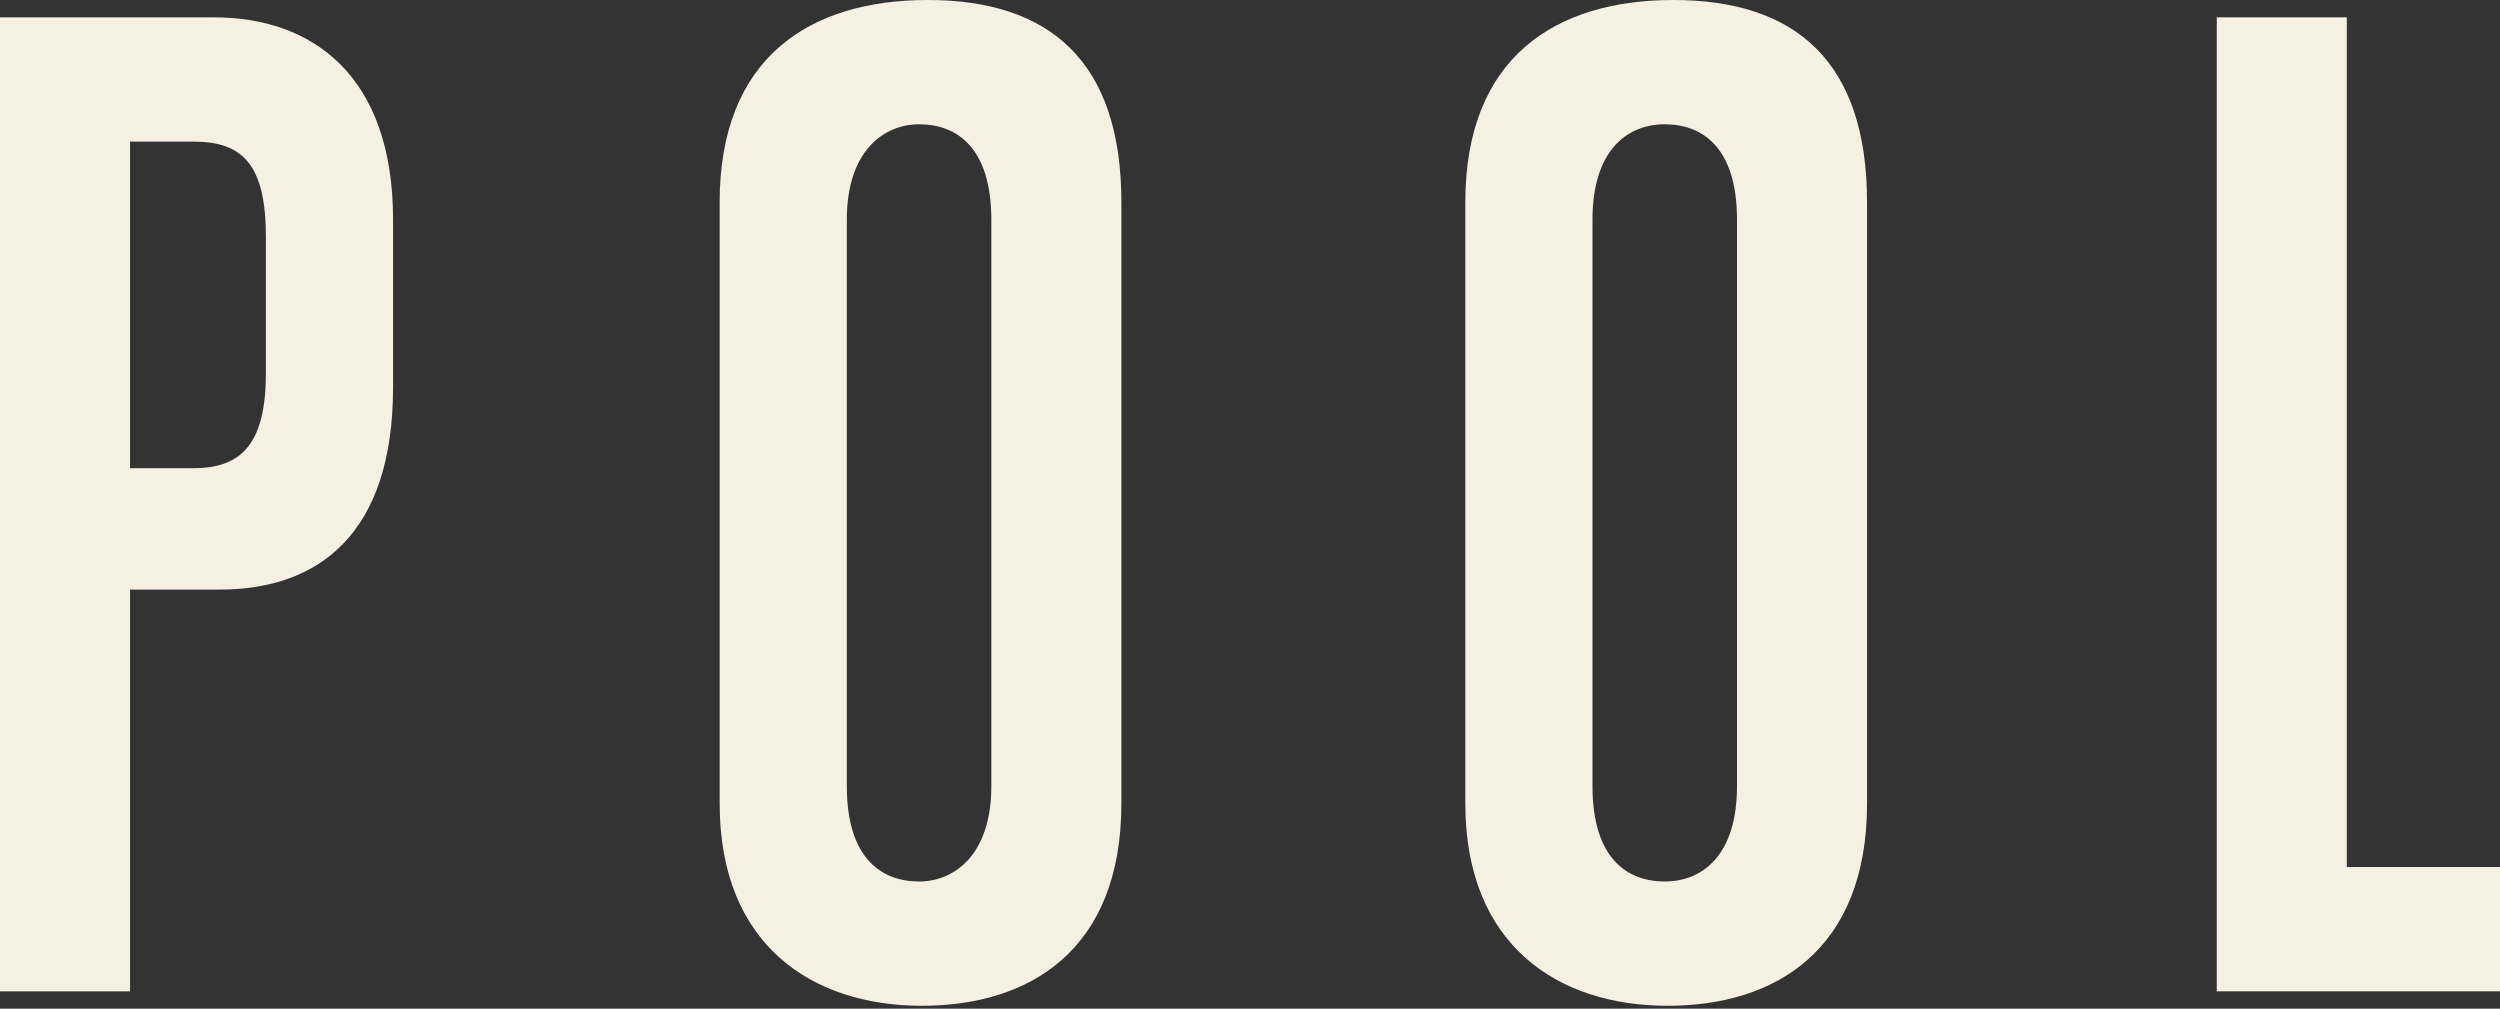 <?xml version="1.0" encoding="utf-8"?>
<!-- Generator: Adobe Illustrator 26.3.1, SVG Export Plug-In . SVG Version: 6.00 Build 0)  -->
<svg version="1.1" id="レイヤー_1" xmlns="http://www.w3.org/2000/svg" xmlns:xlink="http://www.w3.org/1999/xlink" x="0px"
	 y="0px" viewBox="0 0 86.5 34.9" style="enable-background:new 0 0 86.5 34.9;" xml:space="preserve">
<rect x="0" y="0" width="86.5" height="34.9" fill="#333333" stroke="none"/>
<style type="text/css">
	.st0{enable-background:new    ;}
	.st1{fill:#F5F0E1;}
</style>
<g class="st0">
	<path class="st1" d="M0,34.3V0.6h7.4c3.4,0,6.2,2,6.2,7v5.8c0,5.1-2.6,7-6,7H4.5v13.9H0z M9.2,8.2c0-2.5-0.8-3.3-2.5-3.3H4.5v11.3
		h2.2c1.7,0,2.5-0.9,2.5-3.3V8.2z"/>
	<path class="st1" d="M24.9,7c0-5,3.1-7,7.2-7c4.2,0,6.7,2.1,6.7,7v20.8c0,5.1-3.2,7-6.9,7c-3.8,0-7-2.1-7-7V7z M34.3,7.6
		c0-2.5-1.2-3.3-2.5-3.3c-1.2,0-2.5,0.9-2.5,3.3v19.6c0,2.5,1.2,3.3,2.5,3.3c1.2,0,2.5-0.9,2.5-3.3V7.6z"/>
	<path class="st1" d="M50.7,7c0-5,3.1-7,7.2-7c4.2,0,6.7,2.1,6.7,7v20.8c0,5.1-3.2,7-6.9,7c-3.8,0-7-2.1-7-7V7z M60.1,7.6
		c0-2.5-1.2-3.3-2.5-3.3s-2.5,0.9-2.5,3.3v19.6c0,2.5,1.2,3.3,2.5,3.3s2.5-0.9,2.5-3.3V7.6z"/>
	<path class="st1" d="M76.7,34.3V0.6h4.5V30h5.4v4.3H76.7z"/>
</g>
</svg>

